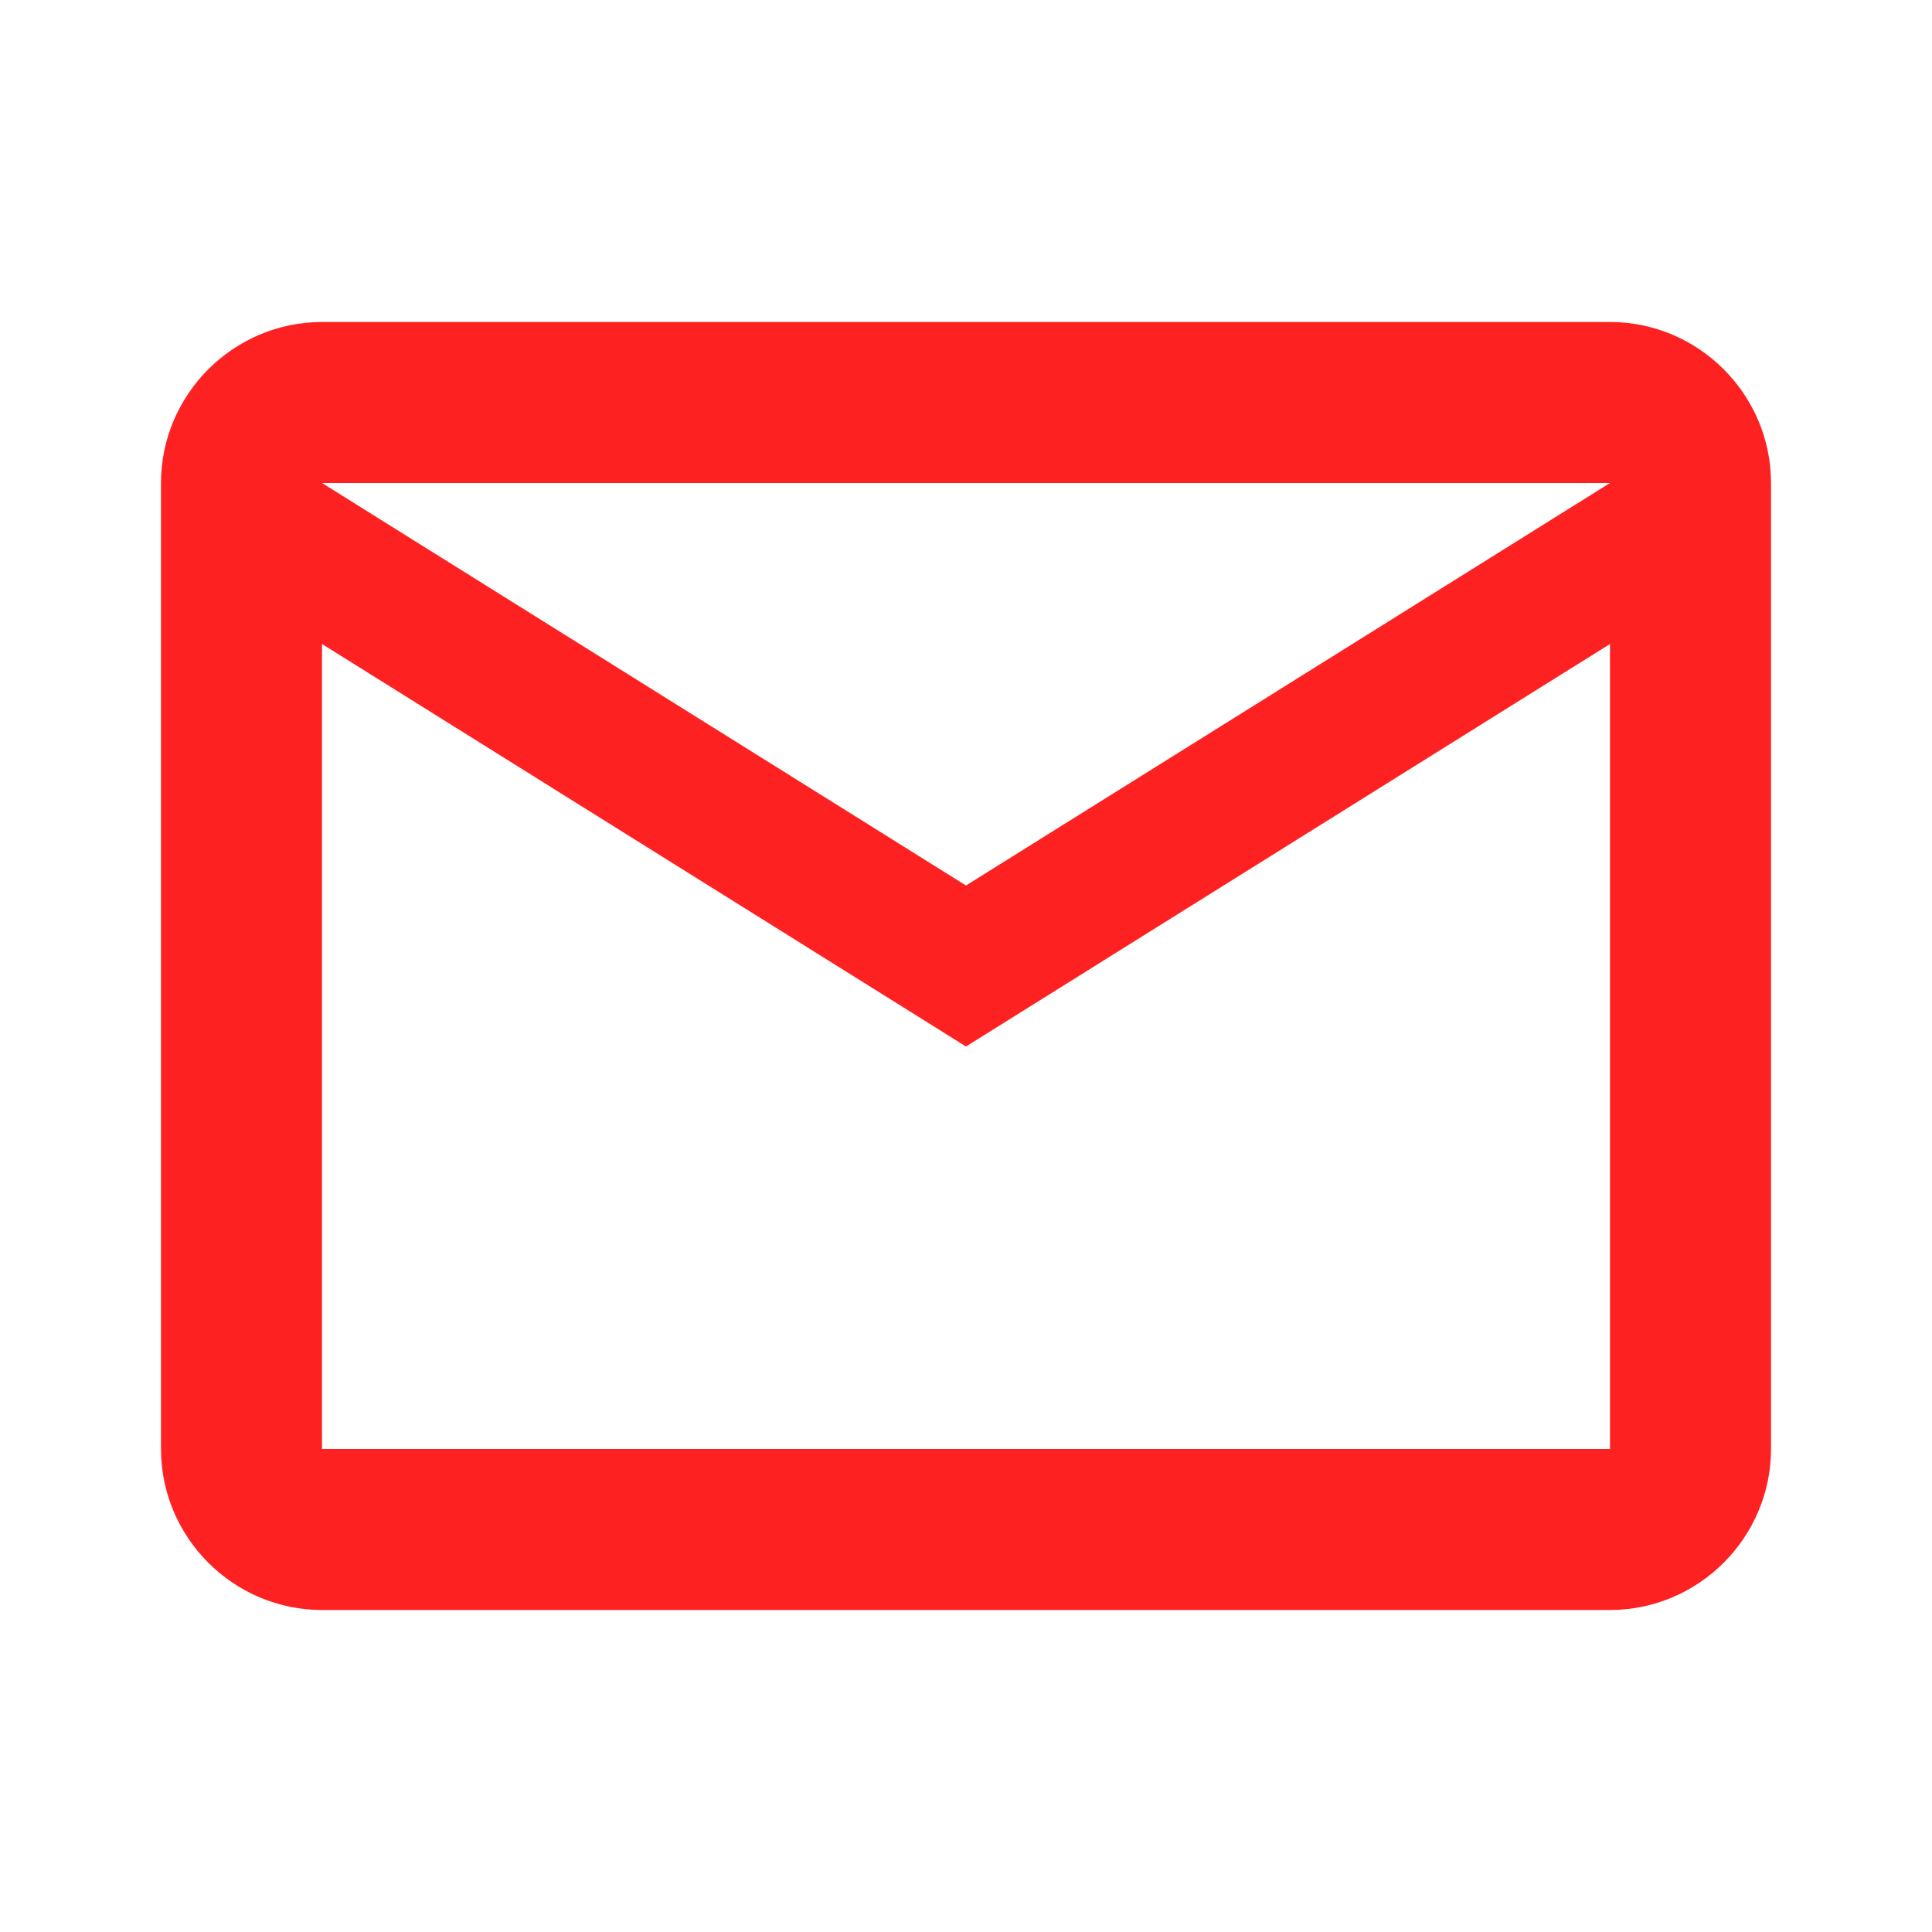 <svg width="462" height="462" viewBox="0 0 462 462" fill="none" xmlns="http://www.w3.org/2000/svg">
<path d="M423.5 115.5C423.5 94.325 406.175 77 385 77H77C55.825 77 38.5 94.325 38.5 115.5V346.5C38.5 367.675 55.825 385 77 385H385C406.175 385 423.5 367.675 423.5 346.5V115.5ZM385 115.5L231 211.75L77 115.5H385ZM385 346.5H77V154L231 250.25L385 154V346.5Z" fill="#FE2122"/>
</svg>
